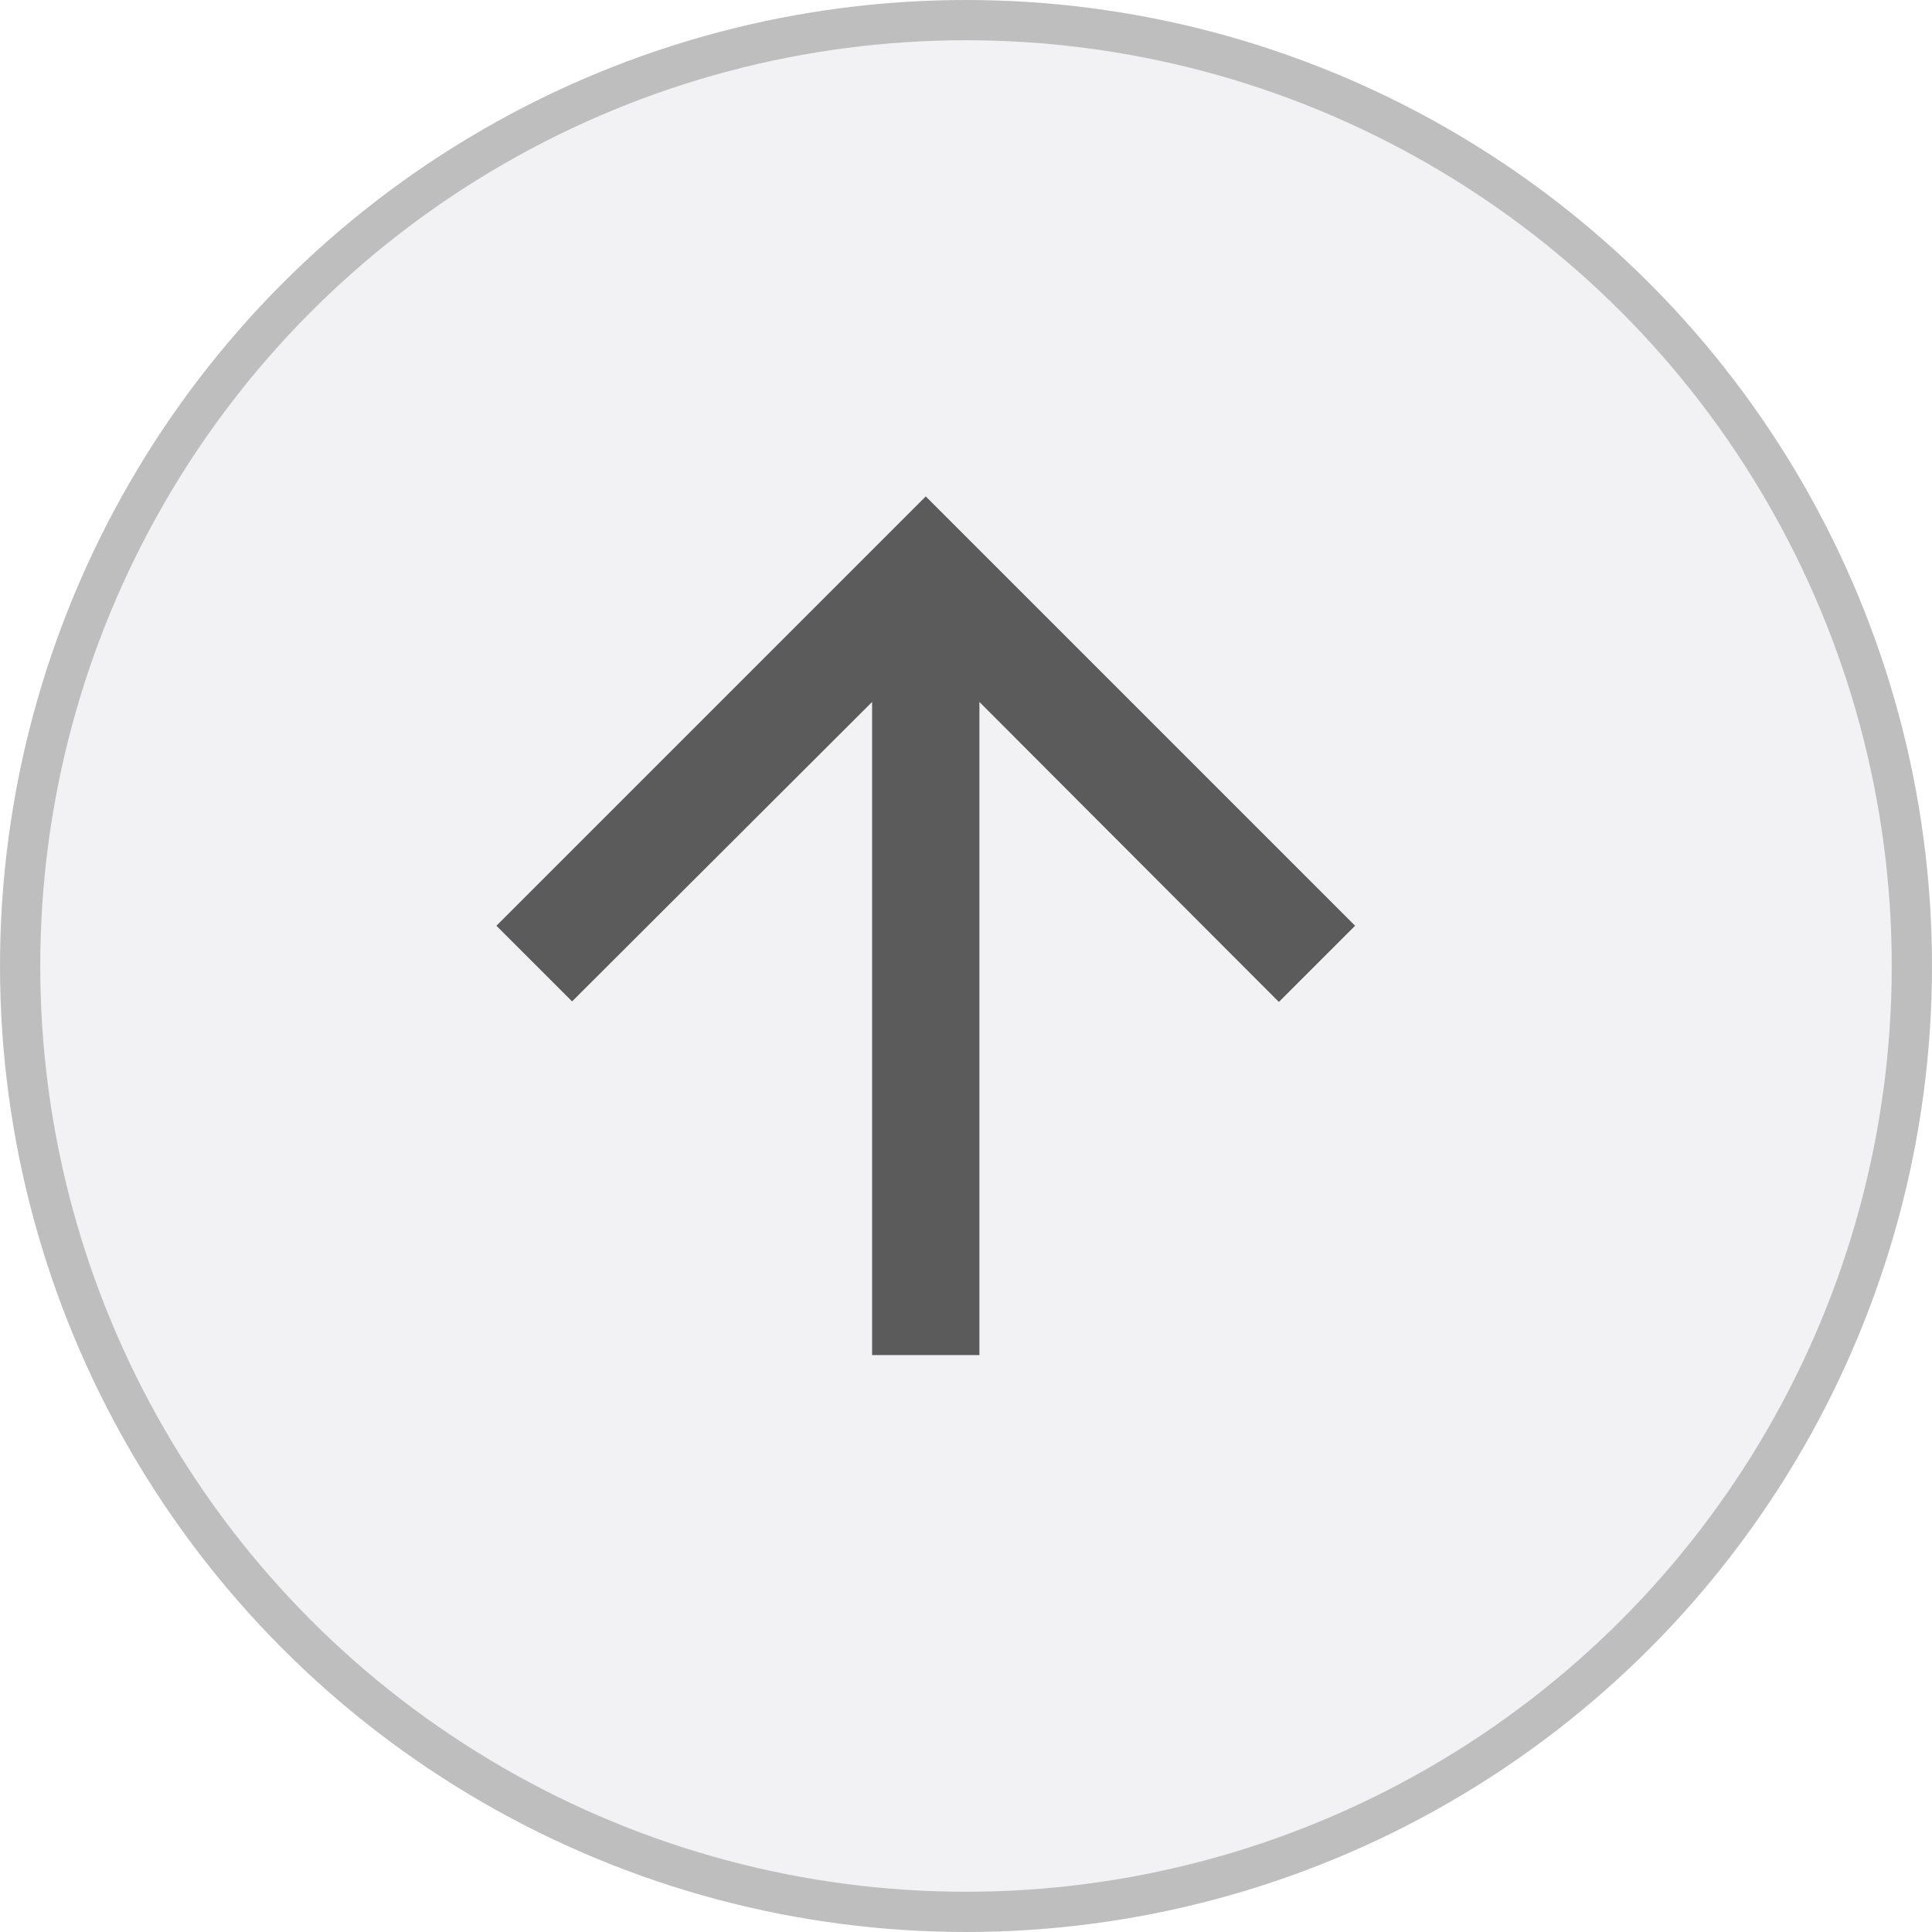 <svg width="48" height="48" viewBox="0 0 48 48" fill="none" xmlns="http://www.w3.org/2000/svg">
<circle cx="24" cy="24" r="23.5" fill="#625B71" fill-opacity="0.08" stroke="#BEBEBE"/>
<g clip-path="url(#clip0_3002_3587)">
<path d="M12.333 23L14.213 24.88L21.667 17.44V33.666H24.333V17.44L31.773 24.893L33.667 23L23 12.333L12.333 23Z" fill="#5B5B5B"/>
</g>
<defs>
<clipPath id="clip0_3002_3587">
<rect width="32" height="32" fill="white" transform="translate(7 7)"/>
</clipPath>
</defs>
</svg>
